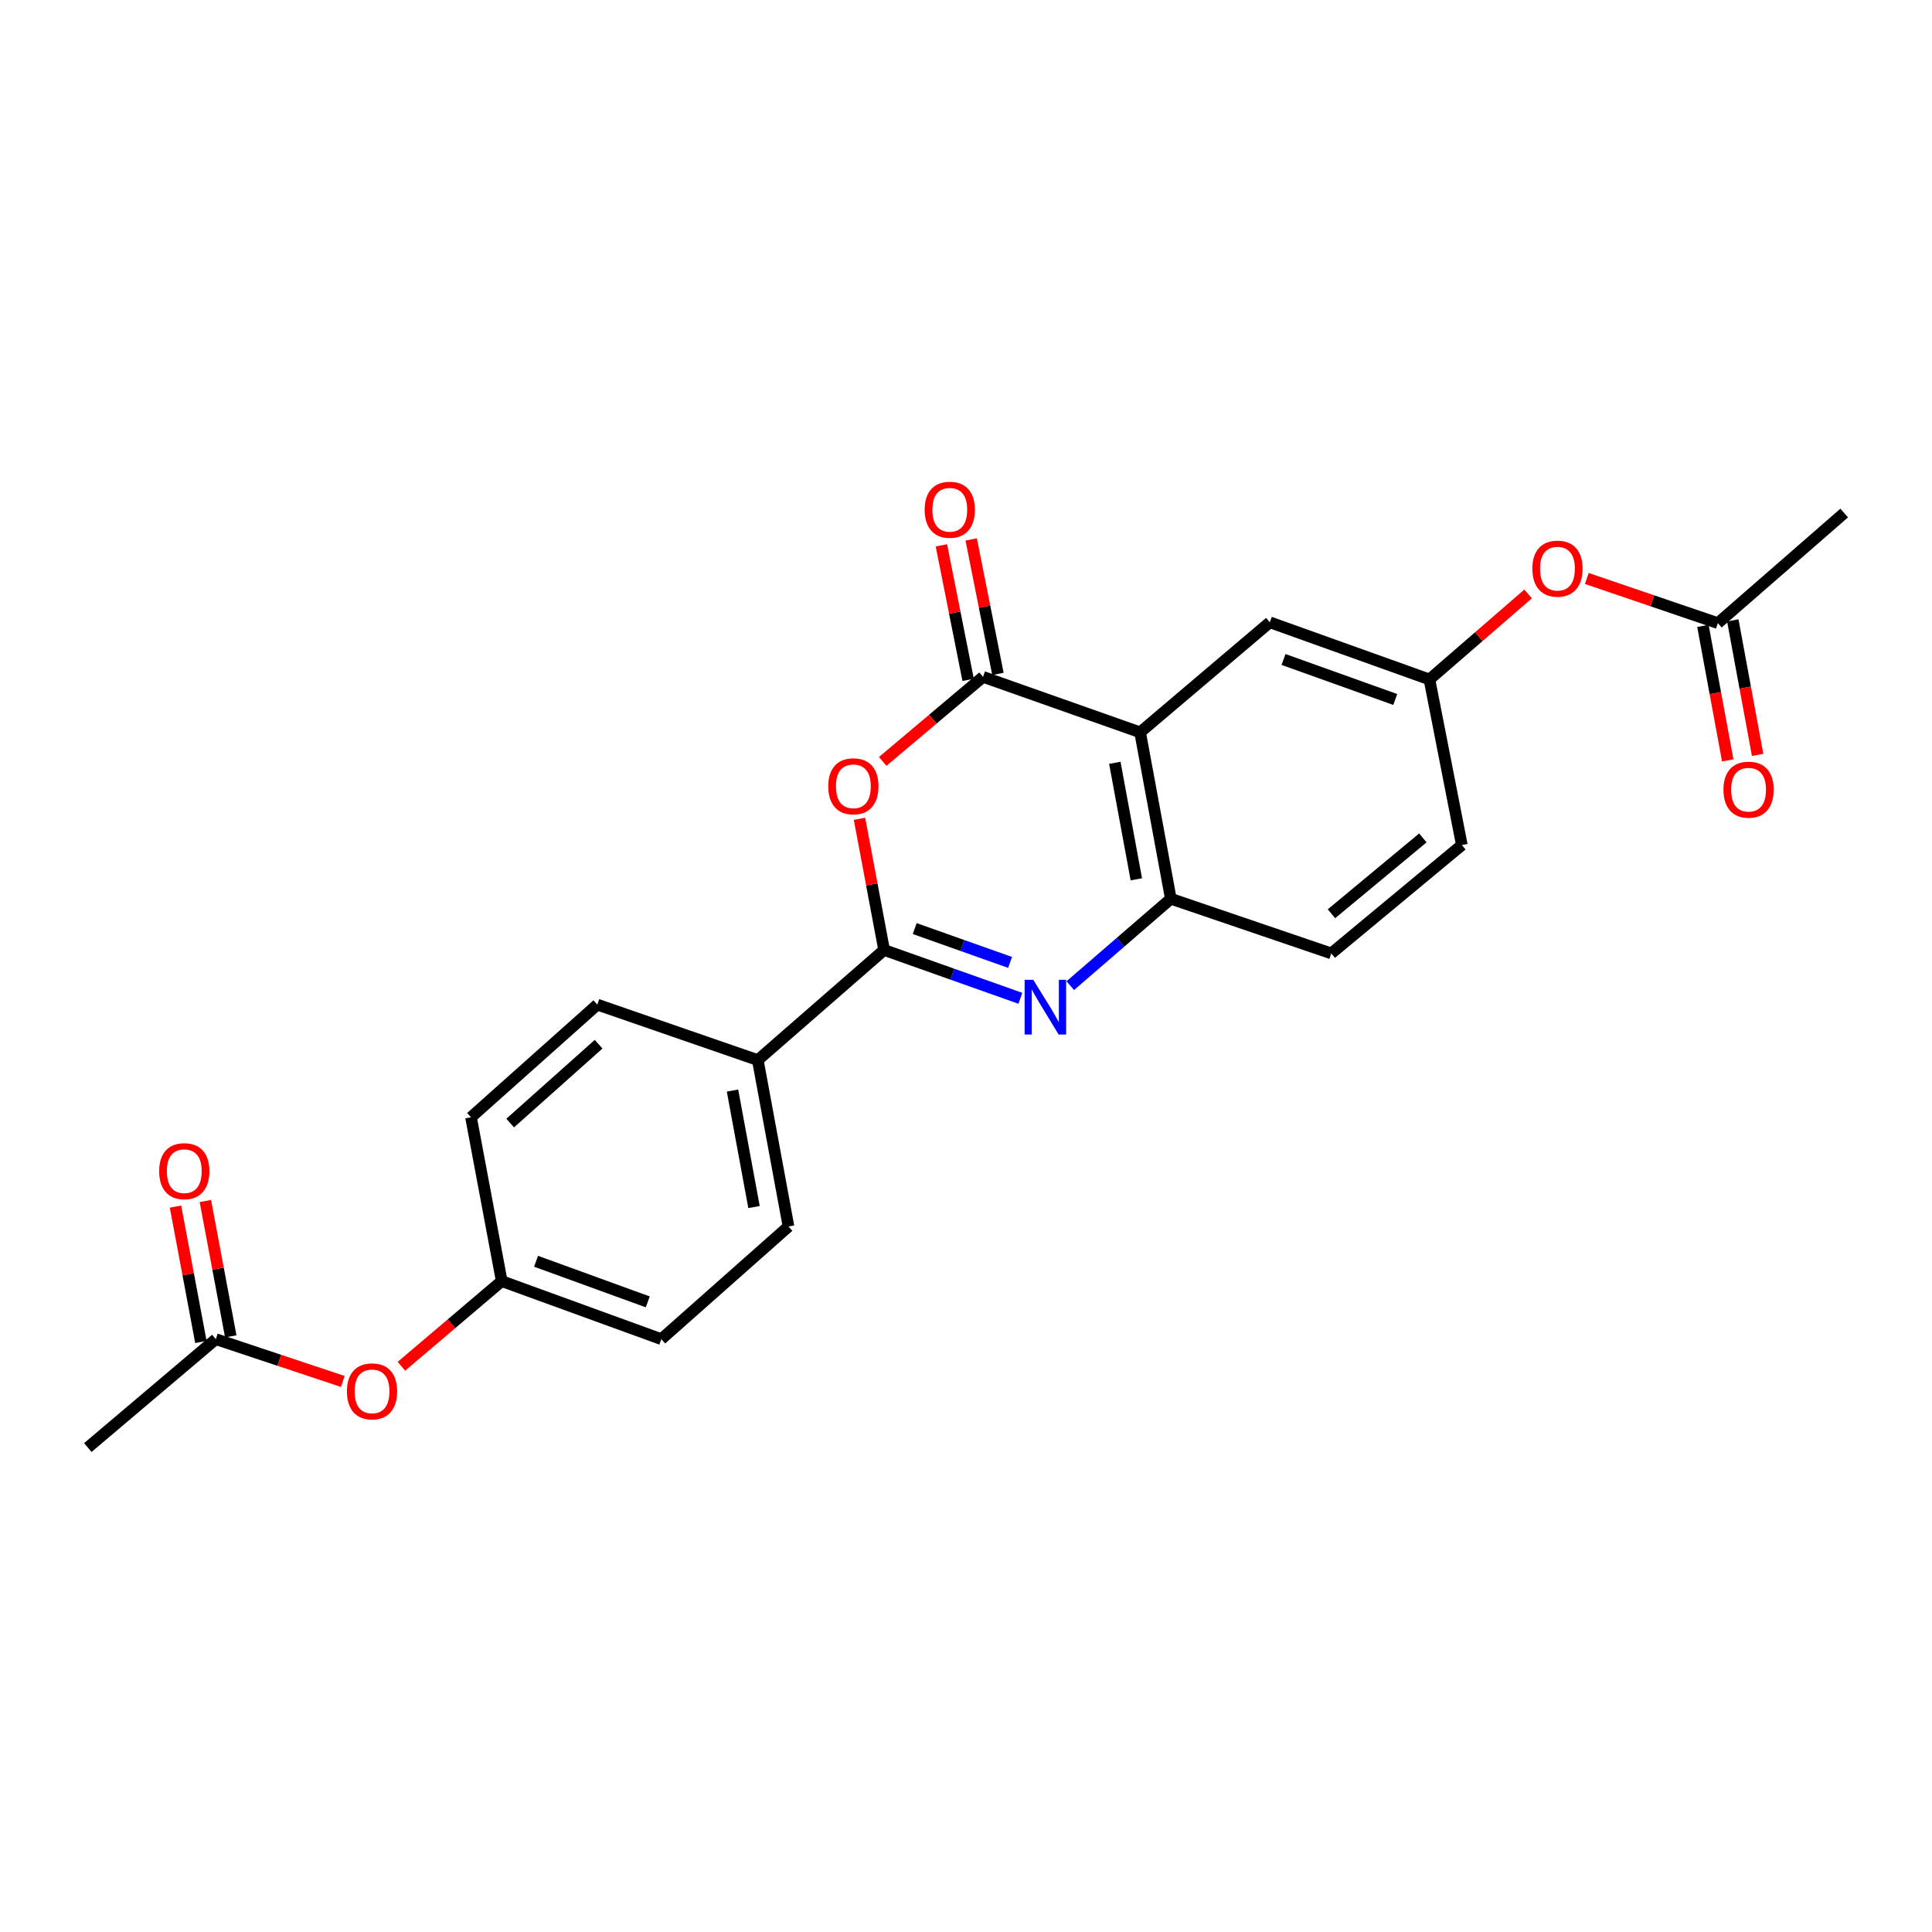 <?xml version='1.0' encoding='iso-8859-1'?>
<svg version='1.1' baseProfile='full'
              xmlns='http://www.w3.org/2000/svg'
                      xmlns:rdkit='http://www.rdkit.org/xml'
                      xmlns:xlink='http://www.w3.org/1999/xlink'
                  xml:space='preserve'
width='1000px' height='1000px' viewBox='0 0 1000 1000'>
<!-- END OF HEADER -->
<rect style='opacity:1.0;fill:#FFFFFF;stroke:none' width='1000' height='1000' x='0' y='0'> </rect>
<path class='bond-0' d='M 528.136,516.718 L 492.876,504.212' style='fill:none;fill-rule:evenodd;stroke:#0000FF;stroke-width:6px;stroke-linecap:butt;stroke-linejoin:miter;stroke-opacity:1' />
<path class='bond-0' d='M 492.876,504.212 L 457.616,491.705' style='fill:none;fill-rule:evenodd;stroke:#000000;stroke-width:6px;stroke-linecap:butt;stroke-linejoin:miter;stroke-opacity:1' />
<path class='bond-0' d='M 522.816,498.141 L 498.135,489.387' style='fill:none;fill-rule:evenodd;stroke:#0000FF;stroke-width:6px;stroke-linecap:butt;stroke-linejoin:miter;stroke-opacity:1' />
<path class='bond-0' d='M 498.135,489.387 L 473.453,480.632' style='fill:none;fill-rule:evenodd;stroke:#000000;stroke-width:6px;stroke-linecap:butt;stroke-linejoin:miter;stroke-opacity:1' />
<path class='bond-4' d='M 553.976,510.177 L 579.998,487.689' style='fill:none;fill-rule:evenodd;stroke:#0000FF;stroke-width:6px;stroke-linecap:butt;stroke-linejoin:miter;stroke-opacity:1' />
<path class='bond-4' d='M 579.998,487.689 L 606.02,465.2' style='fill:none;fill-rule:evenodd;stroke:#000000;stroke-width:6px;stroke-linecap:butt;stroke-linejoin:miter;stroke-opacity:1' />
<path class='bond-2' d='M 457.616,491.705 L 451.247,457.763' style='fill:none;fill-rule:evenodd;stroke:#000000;stroke-width:6px;stroke-linecap:butt;stroke-linejoin:miter;stroke-opacity:1' />
<path class='bond-2' d='M 451.247,457.763 L 444.877,423.82' style='fill:none;fill-rule:evenodd;stroke:#FF0000;stroke-width:6px;stroke-linecap:butt;stroke-linejoin:miter;stroke-opacity:1' />
<path class='bond-5' d='M 457.616,491.705 L 392.232,548.701' style='fill:none;fill-rule:evenodd;stroke:#000000;stroke-width:6px;stroke-linecap:butt;stroke-linejoin:miter;stroke-opacity:1' />
<path class='bond-1' d='M 508.818,350.354 L 590.116,379.052' style='fill:none;fill-rule:evenodd;stroke:#000000;stroke-width:6px;stroke-linecap:butt;stroke-linejoin:miter;stroke-opacity:1' />
<path class='bond-9' d='M 516.532,348.82 L 509.611,314.011' style='fill:none;fill-rule:evenodd;stroke:#000000;stroke-width:6px;stroke-linecap:butt;stroke-linejoin:miter;stroke-opacity:1' />
<path class='bond-9' d='M 509.611,314.011 L 502.689,279.202' style='fill:none;fill-rule:evenodd;stroke:#FF0000;stroke-width:6px;stroke-linecap:butt;stroke-linejoin:miter;stroke-opacity:1' />
<path class='bond-9' d='M 501.104,351.887 L 494.182,317.078' style='fill:none;fill-rule:evenodd;stroke:#000000;stroke-width:6px;stroke-linecap:butt;stroke-linejoin:miter;stroke-opacity:1' />
<path class='bond-9' d='M 494.182,317.078 L 487.261,282.269' style='fill:none;fill-rule:evenodd;stroke:#FF0000;stroke-width:6px;stroke-linecap:butt;stroke-linejoin:miter;stroke-opacity:1' />
<path class='bond-24' d='M 508.818,350.354 L 482.857,372.227' style='fill:none;fill-rule:evenodd;stroke:#000000;stroke-width:6px;stroke-linecap:butt;stroke-linejoin:miter;stroke-opacity:1' />
<path class='bond-24' d='M 482.857,372.227 L 456.897,394.101' style='fill:none;fill-rule:evenodd;stroke:#FF0000;stroke-width:6px;stroke-linecap:butt;stroke-linejoin:miter;stroke-opacity:1' />
<path class='bond-3' d='M 590.116,379.052 L 606.02,465.2' style='fill:none;fill-rule:evenodd;stroke:#000000;stroke-width:6px;stroke-linecap:butt;stroke-linejoin:miter;stroke-opacity:1' />
<path class='bond-3' d='M 577.033,394.83 L 588.166,455.134' style='fill:none;fill-rule:evenodd;stroke:#000000;stroke-width:6px;stroke-linecap:butt;stroke-linejoin:miter;stroke-opacity:1' />
<path class='bond-6' d='M 590.116,379.052 L 657.257,322.101' style='fill:none;fill-rule:evenodd;stroke:#000000;stroke-width:6px;stroke-linecap:butt;stroke-linejoin:miter;stroke-opacity:1' />
<path class='bond-12' d='M 606.02,465.2 L 689.066,493.479' style='fill:none;fill-rule:evenodd;stroke:#000000;stroke-width:6px;stroke-linecap:butt;stroke-linejoin:miter;stroke-opacity:1' />
<path class='bond-16' d='M 392.232,548.701 L 408.128,634.831' style='fill:none;fill-rule:evenodd;stroke:#000000;stroke-width:6px;stroke-linecap:butt;stroke-linejoin:miter;stroke-opacity:1' />
<path class='bond-16' d='M 379.147,564.475 L 390.275,624.766' style='fill:none;fill-rule:evenodd;stroke:#000000;stroke-width:6px;stroke-linecap:butt;stroke-linejoin:miter;stroke-opacity:1' />
<path class='bond-17' d='M 392.232,548.701 L 309.177,519.993' style='fill:none;fill-rule:evenodd;stroke:#000000;stroke-width:6px;stroke-linecap:butt;stroke-linejoin:miter;stroke-opacity:1' />
<path class='bond-25' d='M 657.257,322.101 L 739.874,351.682' style='fill:none;fill-rule:evenodd;stroke:#000000;stroke-width:6px;stroke-linecap:butt;stroke-linejoin:miter;stroke-opacity:1' />
<path class='bond-25' d='M 664.347,341.347 L 722.179,362.054' style='fill:none;fill-rule:evenodd;stroke:#000000;stroke-width:6px;stroke-linecap:butt;stroke-linejoin:miter;stroke-opacity:1' />
<path class='bond-7' d='M 889.161,322.529 L 855.247,310.977' style='fill:none;fill-rule:evenodd;stroke:#000000;stroke-width:6px;stroke-linecap:butt;stroke-linejoin:miter;stroke-opacity:1' />
<path class='bond-7' d='M 855.247,310.977 L 821.334,299.425' style='fill:none;fill-rule:evenodd;stroke:#FF0000;stroke-width:6px;stroke-linecap:butt;stroke-linejoin:miter;stroke-opacity:1' />
<path class='bond-15' d='M 881.427,323.956 L 887.851,358.763' style='fill:none;fill-rule:evenodd;stroke:#000000;stroke-width:6px;stroke-linecap:butt;stroke-linejoin:miter;stroke-opacity:1' />
<path class='bond-15' d='M 887.851,358.763 L 894.275,393.569' style='fill:none;fill-rule:evenodd;stroke:#FF0000;stroke-width:6px;stroke-linecap:butt;stroke-linejoin:miter;stroke-opacity:1' />
<path class='bond-15' d='M 896.895,321.101 L 903.32,355.908' style='fill:none;fill-rule:evenodd;stroke:#000000;stroke-width:6px;stroke-linecap:butt;stroke-linejoin:miter;stroke-opacity:1' />
<path class='bond-15' d='M 903.32,355.908 L 909.744,390.714' style='fill:none;fill-rule:evenodd;stroke:#FF0000;stroke-width:6px;stroke-linecap:butt;stroke-linejoin:miter;stroke-opacity:1' />
<path class='bond-22' d='M 889.161,322.529 L 954.545,265.551' style='fill:none;fill-rule:evenodd;stroke:#000000;stroke-width:6px;stroke-linecap:butt;stroke-linejoin:miter;stroke-opacity:1' />
<path class='bond-8' d='M 111.713,693.146 L 144.574,704.096' style='fill:none;fill-rule:evenodd;stroke:#000000;stroke-width:6px;stroke-linecap:butt;stroke-linejoin:miter;stroke-opacity:1' />
<path class='bond-8' d='M 144.574,704.096 L 177.435,715.046' style='fill:none;fill-rule:evenodd;stroke:#FF0000;stroke-width:6px;stroke-linecap:butt;stroke-linejoin:miter;stroke-opacity:1' />
<path class='bond-14' d='M 119.443,691.695 L 112.869,656.667' style='fill:none;fill-rule:evenodd;stroke:#000000;stroke-width:6px;stroke-linecap:butt;stroke-linejoin:miter;stroke-opacity:1' />
<path class='bond-14' d='M 112.869,656.667 L 106.295,621.638' style='fill:none;fill-rule:evenodd;stroke:#FF0000;stroke-width:6px;stroke-linecap:butt;stroke-linejoin:miter;stroke-opacity:1' />
<path class='bond-14' d='M 103.983,694.597 L 97.409,659.568' style='fill:none;fill-rule:evenodd;stroke:#000000;stroke-width:6px;stroke-linecap:butt;stroke-linejoin:miter;stroke-opacity:1' />
<path class='bond-14' d='M 97.409,659.568 L 90.835,624.54' style='fill:none;fill-rule:evenodd;stroke:#FF0000;stroke-width:6px;stroke-linecap:butt;stroke-linejoin:miter;stroke-opacity:1' />
<path class='bond-23' d='M 111.713,693.146 L 45.455,749.25' style='fill:none;fill-rule:evenodd;stroke:#000000;stroke-width:6px;stroke-linecap:butt;stroke-linejoin:miter;stroke-opacity:1' />
<path class='bond-10' d='M 739.874,351.682 L 756.653,437.393' style='fill:none;fill-rule:evenodd;stroke:#000000;stroke-width:6px;stroke-linecap:butt;stroke-linejoin:miter;stroke-opacity:1' />
<path class='bond-11' d='M 739.874,351.682 L 765.412,329.549' style='fill:none;fill-rule:evenodd;stroke:#000000;stroke-width:6px;stroke-linecap:butt;stroke-linejoin:miter;stroke-opacity:1' />
<path class='bond-11' d='M 765.412,329.549 L 790.949,307.417' style='fill:none;fill-rule:evenodd;stroke:#FF0000;stroke-width:6px;stroke-linecap:butt;stroke-linejoin:miter;stroke-opacity:1' />
<path class='bond-19' d='M 689.066,493.479 L 756.653,437.393' style='fill:none;fill-rule:evenodd;stroke:#000000;stroke-width:6px;stroke-linecap:butt;stroke-linejoin:miter;stroke-opacity:1' />
<path class='bond-19' d='M 689.159,472.962 L 736.47,433.701' style='fill:none;fill-rule:evenodd;stroke:#000000;stroke-width:6px;stroke-linecap:butt;stroke-linejoin:miter;stroke-opacity:1' />
<path class='bond-13' d='M 207.767,707.182 L 233.728,685.142' style='fill:none;fill-rule:evenodd;stroke:#FF0000;stroke-width:6px;stroke-linecap:butt;stroke-linejoin:miter;stroke-opacity:1' />
<path class='bond-13' d='M 233.728,685.142 L 259.689,663.102' style='fill:none;fill-rule:evenodd;stroke:#000000;stroke-width:6px;stroke-linecap:butt;stroke-linejoin:miter;stroke-opacity:1' />
<path class='bond-20' d='M 408.128,634.831 L 342.298,693.146' style='fill:none;fill-rule:evenodd;stroke:#000000;stroke-width:6px;stroke-linecap:butt;stroke-linejoin:miter;stroke-opacity:1' />
<path class='bond-21' d='M 309.177,519.993 L 243.793,578.299' style='fill:none;fill-rule:evenodd;stroke:#000000;stroke-width:6px;stroke-linecap:butt;stroke-linejoin:miter;stroke-opacity:1' />
<path class='bond-21' d='M 309.839,540.479 L 264.07,581.293' style='fill:none;fill-rule:evenodd;stroke:#000000;stroke-width:6px;stroke-linecap:butt;stroke-linejoin:miter;stroke-opacity:1' />
<path class='bond-18' d='M 259.689,663.102 L 243.793,578.299' style='fill:none;fill-rule:evenodd;stroke:#000000;stroke-width:6px;stroke-linecap:butt;stroke-linejoin:miter;stroke-opacity:1' />
<path class='bond-26' d='M 259.689,663.102 L 342.298,693.146' style='fill:none;fill-rule:evenodd;stroke:#000000;stroke-width:6px;stroke-linecap:butt;stroke-linejoin:miter;stroke-opacity:1' />
<path class='bond-26' d='M 277.457,652.825 L 335.283,673.857' style='fill:none;fill-rule:evenodd;stroke:#000000;stroke-width:6px;stroke-linecap:butt;stroke-linejoin:miter;stroke-opacity:1' />
<path  class='atom-0' d='M 534.83 507.153
L 544.11 522.153
Q 545.03 523.633, 546.51 526.313
Q 547.99 528.993, 548.07 529.153
L 548.07 507.153
L 551.83 507.153
L 551.83 535.473
L 547.95 535.473
L 537.99 519.073
Q 536.83 517.153, 535.59 514.953
Q 534.39 512.753, 534.03 512.073
L 534.03 535.473
L 530.35 535.473
L 530.35 507.153
L 534.83 507.153
' fill='#0000FF'/>
<path  class='atom-3' d='M 428.703 406.983
Q 428.703 400.183, 432.063 396.383
Q 435.423 392.583, 441.703 392.583
Q 447.983 392.583, 451.343 396.383
Q 454.703 400.183, 454.703 406.983
Q 454.703 413.863, 451.303 417.783
Q 447.903 421.663, 441.703 421.663
Q 435.463 421.663, 432.063 417.783
Q 428.703 413.903, 428.703 406.983
M 441.703 418.463
Q 446.023 418.463, 448.343 415.583
Q 450.703 412.663, 450.703 406.983
Q 450.703 401.423, 448.343 398.623
Q 446.023 395.783, 441.703 395.783
Q 437.383 395.783, 435.023 398.583
Q 432.703 401.383, 432.703 406.983
Q 432.703 412.703, 435.023 415.583
Q 437.383 418.463, 441.703 418.463
' fill='#FF0000'/>
<path  class='atom-10' d='M 478.602 263.849
Q 478.602 257.049, 481.962 253.249
Q 485.322 249.449, 491.602 249.449
Q 497.882 249.449, 501.242 253.249
Q 504.602 257.049, 504.602 263.849
Q 504.602 270.729, 501.202 274.649
Q 497.802 278.529, 491.602 278.529
Q 485.362 278.529, 481.962 274.649
Q 478.602 270.769, 478.602 263.849
M 491.602 275.329
Q 495.922 275.329, 498.242 272.449
Q 500.602 269.529, 500.602 263.849
Q 500.602 258.289, 498.242 255.489
Q 495.922 252.649, 491.602 252.649
Q 487.282 252.649, 484.922 255.449
Q 482.602 258.249, 482.602 263.849
Q 482.602 269.569, 484.922 272.449
Q 487.282 275.329, 491.602 275.329
' fill='#FF0000'/>
<path  class='atom-12' d='M 793.141 294.33
Q 793.141 287.53, 796.501 283.73
Q 799.861 279.93, 806.141 279.93
Q 812.421 279.93, 815.781 283.73
Q 819.141 287.53, 819.141 294.33
Q 819.141 301.21, 815.741 305.13
Q 812.341 309.01, 806.141 309.01
Q 799.901 309.01, 796.501 305.13
Q 793.141 301.25, 793.141 294.33
M 806.141 305.81
Q 810.461 305.81, 812.781 302.93
Q 815.141 300.01, 815.141 294.33
Q 815.141 288.77, 812.781 285.97
Q 810.461 283.13, 806.141 283.13
Q 801.821 283.13, 799.461 285.93
Q 797.141 288.73, 797.141 294.33
Q 797.141 300.05, 799.461 302.93
Q 801.821 305.81, 806.141 305.81
' fill='#FF0000'/>
<path  class='atom-14' d='M 179.565 720.168
Q 179.565 713.368, 182.925 709.568
Q 186.285 705.768, 192.565 705.768
Q 198.845 705.768, 202.205 709.568
Q 205.565 713.368, 205.565 720.168
Q 205.565 727.048, 202.165 730.968
Q 198.765 734.848, 192.565 734.848
Q 186.325 734.848, 182.925 730.968
Q 179.565 727.088, 179.565 720.168
M 192.565 731.648
Q 196.885 731.648, 199.205 728.768
Q 201.565 725.848, 201.565 720.168
Q 201.565 714.608, 199.205 711.808
Q 196.885 708.968, 192.565 708.968
Q 188.245 708.968, 185.885 711.768
Q 183.565 714.568, 183.565 720.168
Q 183.565 725.888, 185.885 728.768
Q 188.245 731.648, 192.565 731.648
' fill='#FF0000'/>
<path  class='atom-15' d='M 82.38 606.195
Q 82.38 599.395, 85.74 595.595
Q 89.1 591.795, 95.38 591.795
Q 101.66 591.795, 105.02 595.595
Q 108.38 599.395, 108.38 606.195
Q 108.38 613.075, 104.98 616.995
Q 101.58 620.875, 95.38 620.875
Q 89.14 620.875, 85.74 616.995
Q 82.38 613.115, 82.38 606.195
M 95.38 617.675
Q 99.7 617.675, 102.02 614.795
Q 104.38 611.875, 104.38 606.195
Q 104.38 600.635, 102.02 597.835
Q 99.7 594.995, 95.38 594.995
Q 91.06 594.995, 88.7 597.795
Q 86.38 600.595, 86.38 606.195
Q 86.38 611.915, 88.7 614.795
Q 91.06 617.675, 95.38 617.675
' fill='#FF0000'/>
<path  class='atom-16' d='M 892.057 408.731
Q 892.057 401.931, 895.417 398.131
Q 898.777 394.331, 905.057 394.331
Q 911.337 394.331, 914.697 398.131
Q 918.057 401.931, 918.057 408.731
Q 918.057 415.611, 914.657 419.531
Q 911.257 423.411, 905.057 423.411
Q 898.817 423.411, 895.417 419.531
Q 892.057 415.651, 892.057 408.731
M 905.057 420.211
Q 909.377 420.211, 911.697 417.331
Q 914.057 414.411, 914.057 408.731
Q 914.057 403.171, 911.697 400.371
Q 909.377 397.531, 905.057 397.531
Q 900.737 397.531, 898.377 400.331
Q 896.057 403.131, 896.057 408.731
Q 896.057 414.451, 898.377 417.331
Q 900.737 420.211, 905.057 420.211
' fill='#FF0000'/>
</svg>
